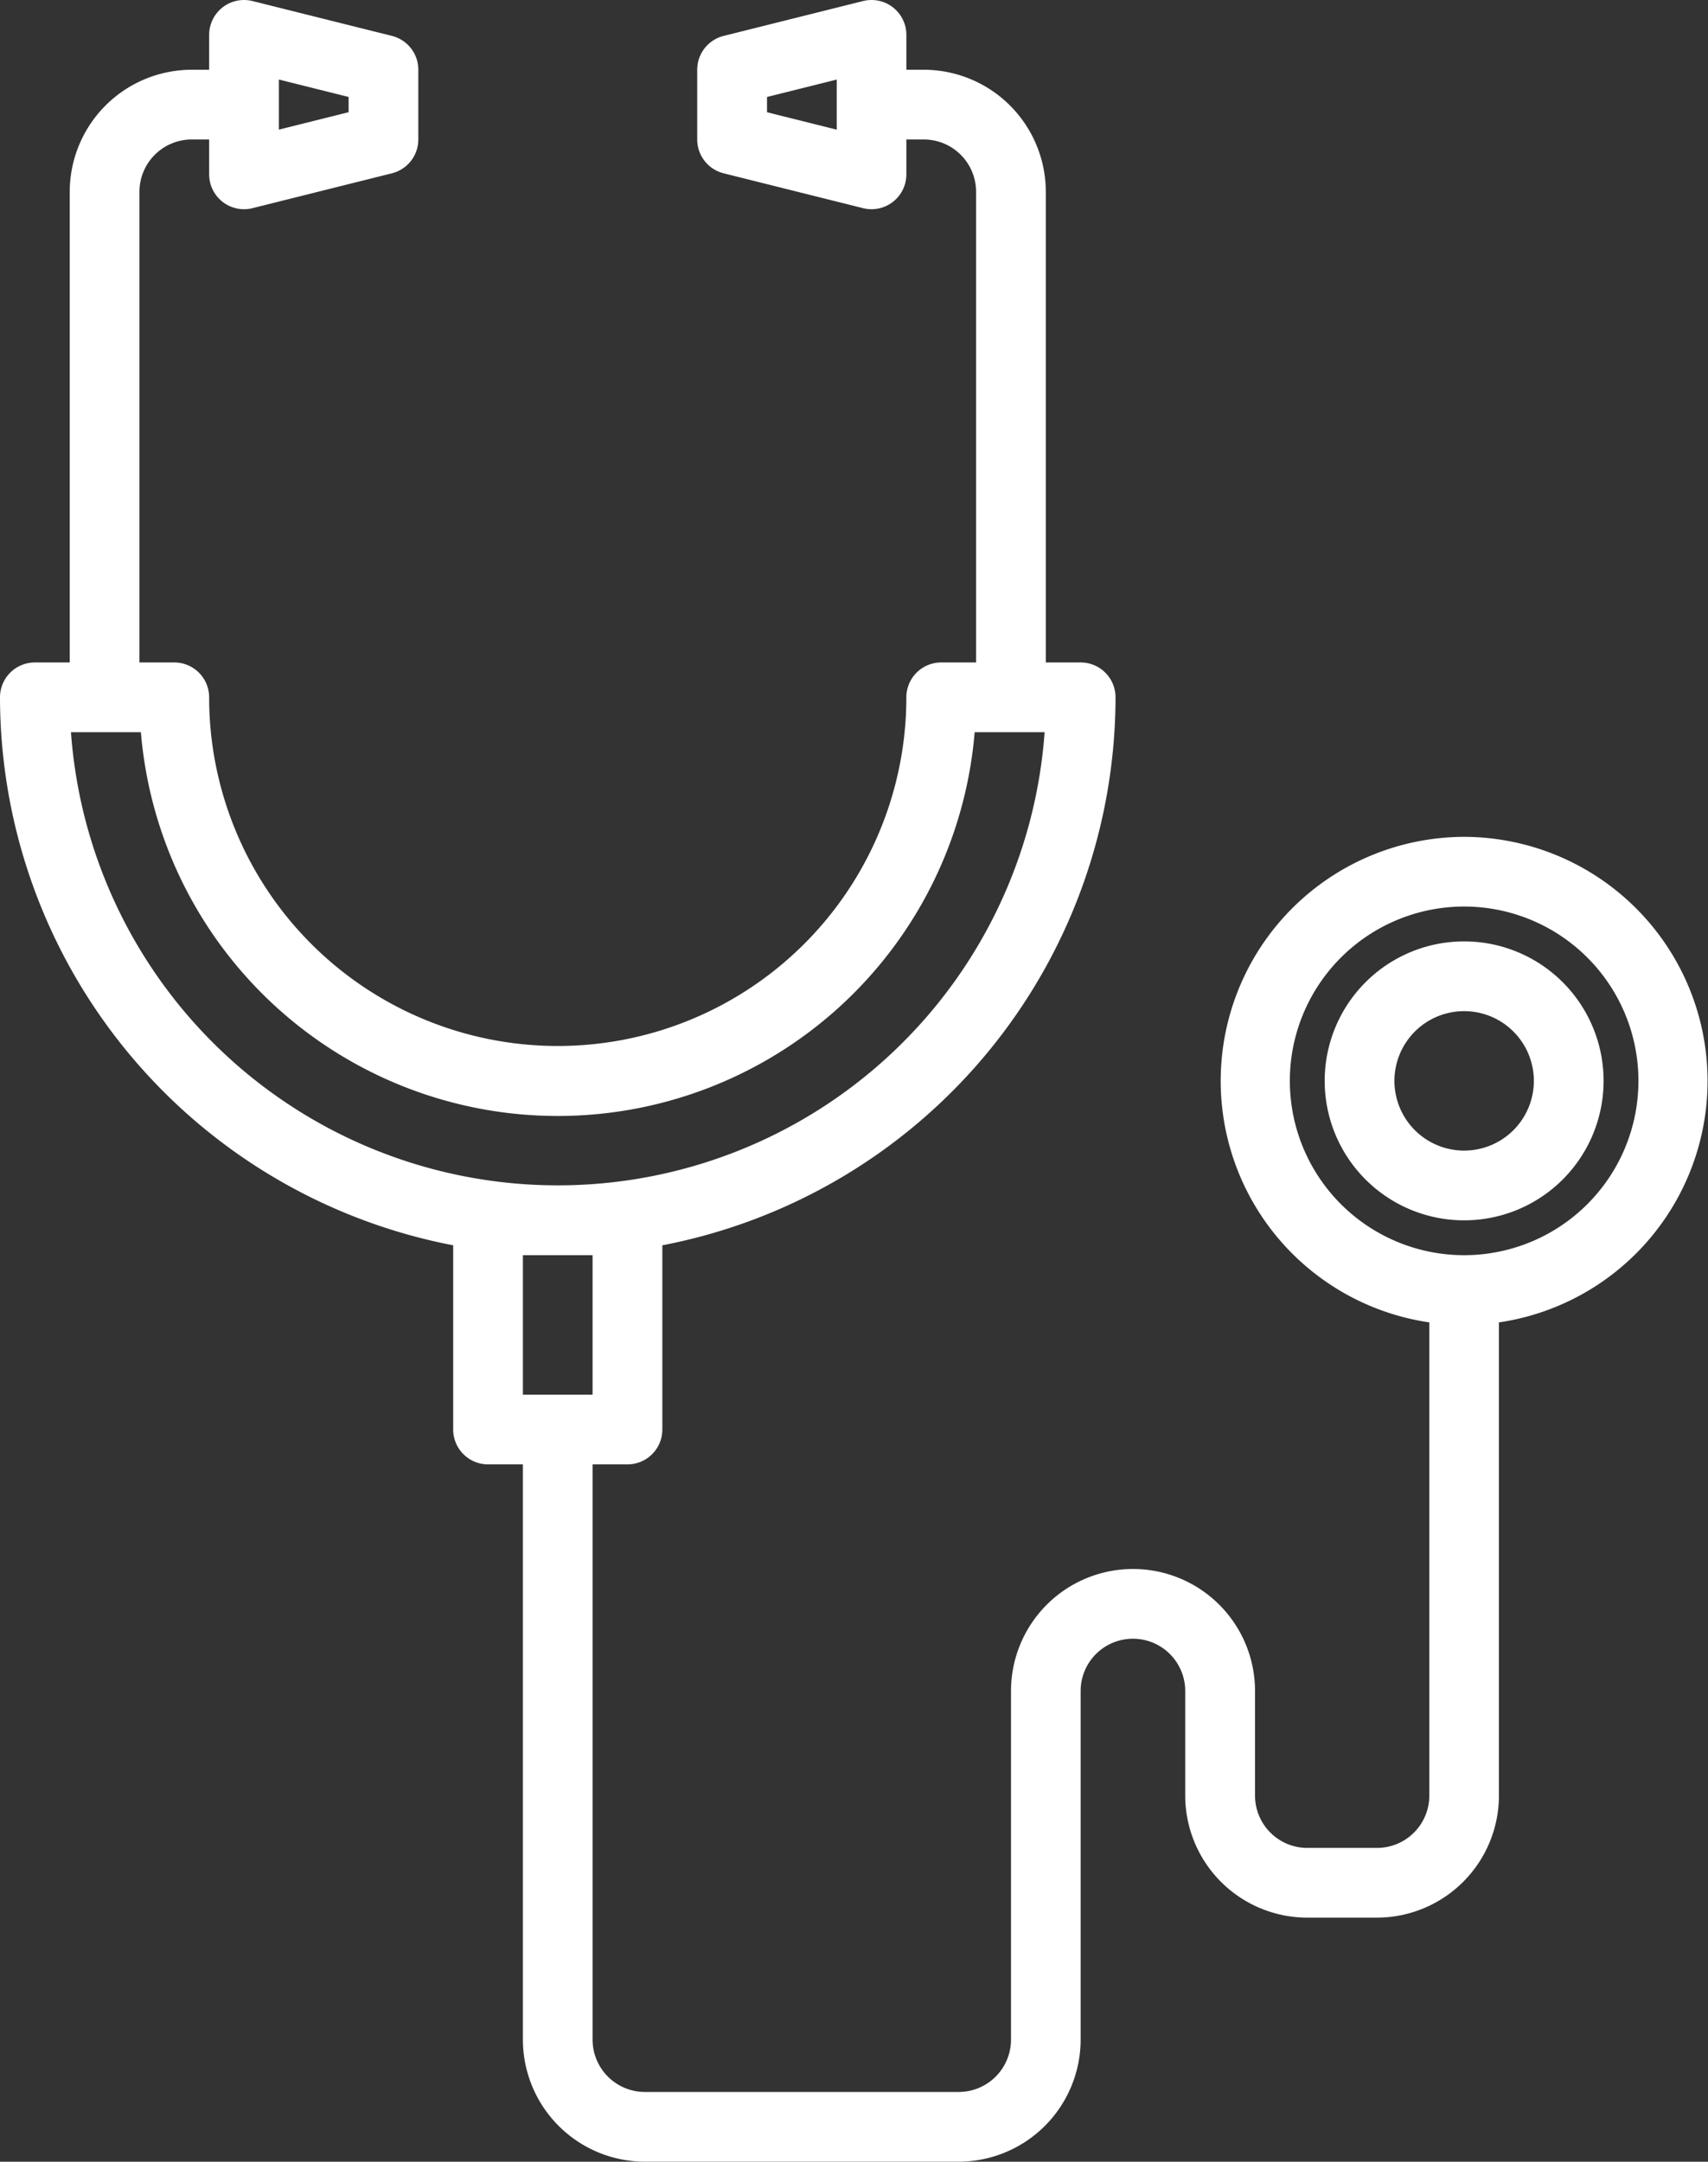 <svg xmlns="http://www.w3.org/2000/svg" width="72.057" height="91.183" viewBox="0 0 72.057 91.183">
  <rect x="0" y="0" width="72.057" height="91.183" fill="#333333" stroke="none"/>
  <g id="グループ_1972" data-name="グループ 1972" transform="translate(-879.471 -1573)">
    <g id="stethoscope" transform="translate(569.484 1552.999)">
      <path id="パス_1962" data-name="パス 1962" d="M125.769,43.3A10.295,10.295,0,0,0,124.3,63.781V83.742a2.208,2.208,0,0,1-2.206,2.206h-2.941a2.208,2.208,0,0,1-2.206-2.206V79.33a5.147,5.147,0,1,0-10.295,0V94.036a2.208,2.208,0,0,1-2.206,2.206H91.208A2.208,2.208,0,0,1,89,94.036V69.77h1.471A1.471,1.471,0,0,0,91.943,68.3V60.529a23.567,23.567,0,0,0,19.119-23.114,1.471,1.471,0,0,0-1.471-1.471h-1.471V16.09a5.153,5.153,0,0,0-5.147-5.147h-.735V9.472a1.471,1.471,0,0,0-1.827-1.427L94.528,9.516a1.471,1.471,0,0,0-1.114,1.427v2.941a1.471,1.471,0,0,0,1.114,1.427l5.883,1.471a1.471,1.471,0,0,0,1.827-1.427V13.884h.735a2.208,2.208,0,0,1,2.206,2.206V35.944h-1.471a1.471,1.471,0,0,0-1.471,1.471,14.707,14.707,0,1,1-29.414,0,1.471,1.471,0,0,0-1.471-1.471H69.883V16.09a2.208,2.208,0,0,1,2.206-2.206h.735v1.471a1.471,1.471,0,0,0,1.827,1.427l5.883-1.471a1.471,1.471,0,0,0,1.114-1.427V10.942a1.471,1.471,0,0,0-1.114-1.427L74.651,8.045a1.471,1.471,0,0,0-1.827,1.427v1.471h-.735a5.153,5.153,0,0,0-5.147,5.147V35.944H65.471A1.471,1.471,0,0,0,64,37.415,23.567,23.567,0,0,0,83.119,60.529V68.3A1.471,1.471,0,0,0,84.59,69.77H86.06V94.036a5.153,5.153,0,0,0,5.147,5.147h13.236a5.153,5.153,0,0,0,5.147-5.147V79.33a2.206,2.206,0,1,1,4.412,0v4.412a5.153,5.153,0,0,0,5.147,5.147h2.941a5.153,5.153,0,0,0,5.147-5.147V63.781A10.295,10.295,0,0,0,125.769,43.3ZM99.3,13.47l-2.941-.735v-.643l2.941-.735ZM75.766,11.356l2.941.735v.643l-2.941.735Zm-8.773,27.53h2.951a17.648,17.648,0,0,0,35.175,0h2.951a20.591,20.591,0,0,1-41.076,0ZM86.06,66.829V60.946H89v5.883Zm39.709-5.883a7.353,7.353,0,1,1,7.353-7.353,7.353,7.353,0,0,1-7.353,7.353Z" transform="translate(245.987 12)" fill="#fff"/>
      <path id="パス_1963" data-name="パス 1963" d="M373.883,224a5.883,5.883,0,1,0,5.883,5.883A5.883,5.883,0,0,0,373.883,224Zm0,8.824a2.941,2.941,0,1,1,2.941-2.941A2.941,2.941,0,0,1,373.883,232.824Z" transform="translate(-2.127 -164.29)" fill="#fff"/>
    </g>
  </g>
</svg>

